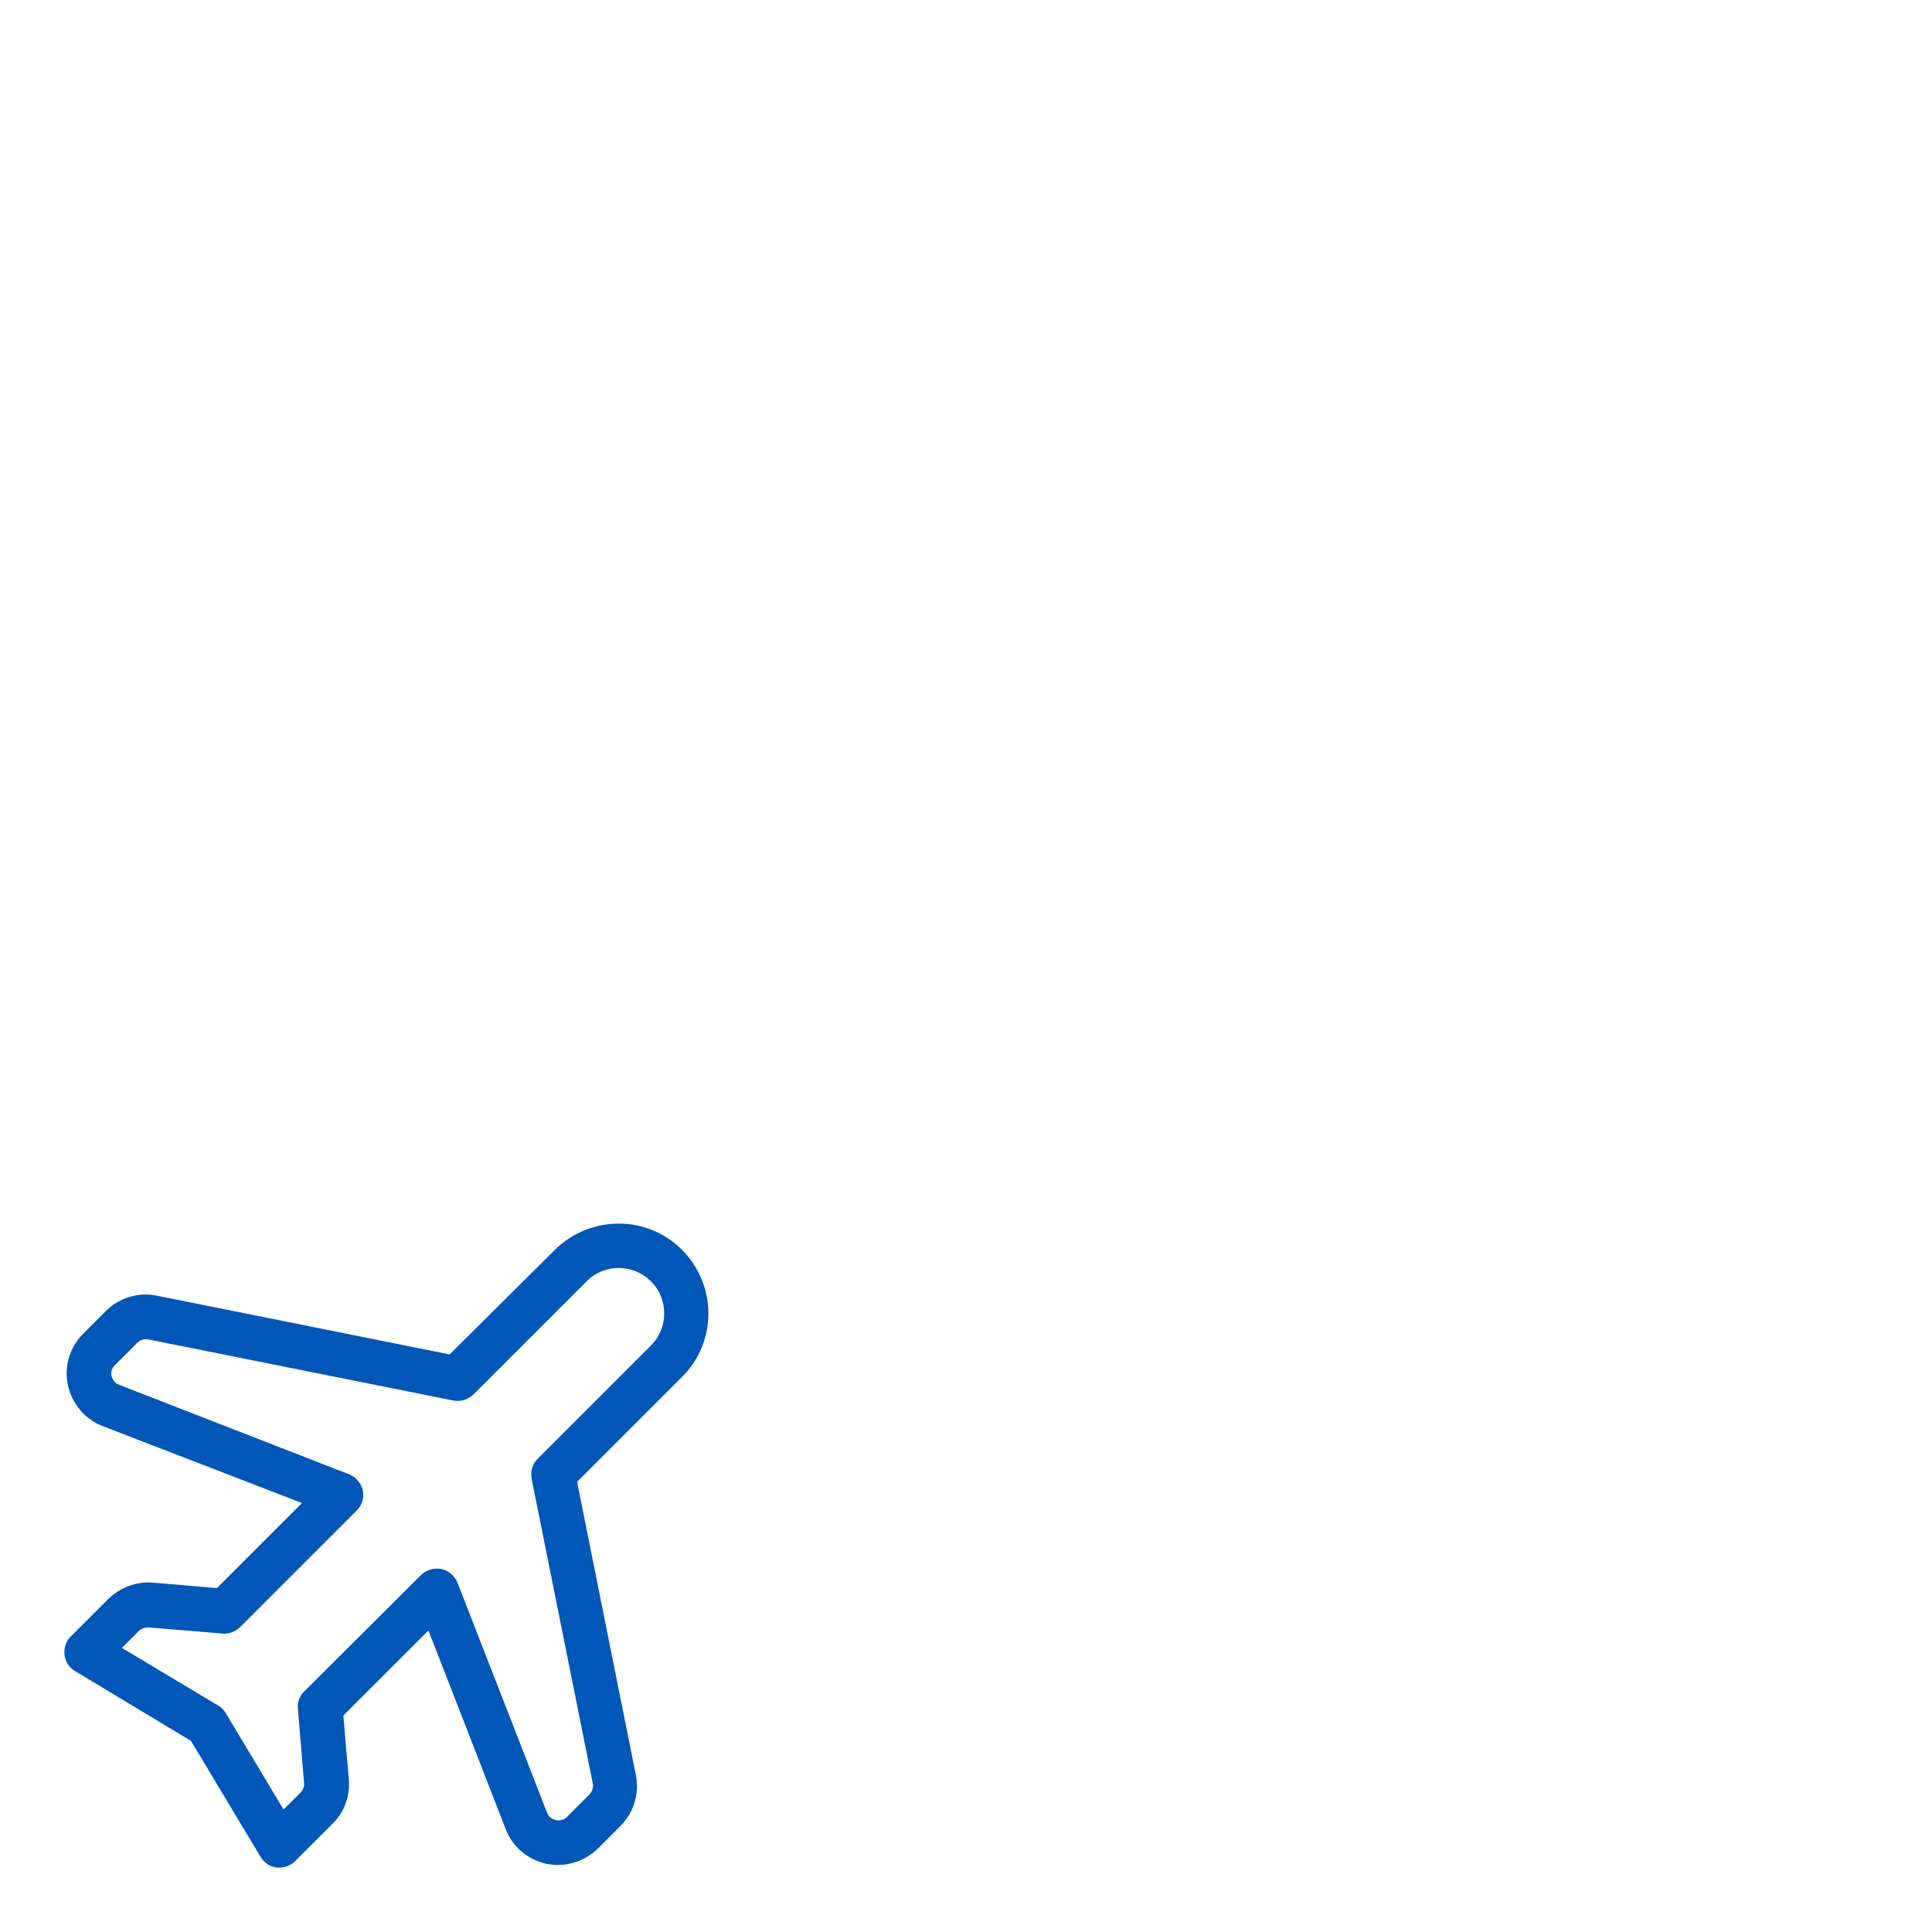 <svg width="80" height="80" viewBox="0 0 80 80" fill="none" xmlns="http://www.w3.org/2000/svg">
<g clip-path="url(#clip0_9367_21887)">
<path d="M11.586 77.333C11.586 77.333 11.515 77.333 11.472 77.333C11.189 77.305 10.935 77.135 10.793 76.895L7.907 72.085L3.11 69.198C2.869 69.057 2.7 68.802 2.671 68.519C2.643 68.236 2.728 67.953 2.94 67.755L4.482 66.213C4.978 65.732 5.643 65.478 6.336 65.534L8.982 65.76L12.505 62.238L4.256 59.054C3.52 58.772 2.983 58.135 2.813 57.357C2.643 56.579 2.884 55.786 3.45 55.221L4.383 54.287C4.935 53.735 5.728 53.494 6.492 53.65L18.618 56.084L22.976 51.754C24.433 50.311 26.797 50.297 28.24 51.754C29.697 53.212 29.697 55.574 28.24 57.017L23.896 61.361L26.329 73.499C26.485 74.263 26.245 75.055 25.693 75.607L24.759 76.541C24.193 77.093 23.401 77.333 22.637 77.178C21.858 77.008 21.221 76.484 20.938 75.735L17.741 67.515L14.217 71.038L14.444 73.683C14.5 74.362 14.26 75.041 13.765 75.522L12.222 77.064C12.053 77.234 11.812 77.333 11.571 77.333H11.586ZM18.094 64.954C18.094 64.954 18.222 64.954 18.278 64.968C18.576 65.039 18.83 65.251 18.943 65.534L22.651 75.055C22.735 75.282 22.934 75.338 23.018 75.367C23.089 75.381 23.302 75.409 23.471 75.24L24.405 74.306C24.518 74.192 24.575 74.023 24.547 73.853L22.014 61.233C21.957 60.936 22.042 60.625 22.269 60.398L26.952 55.716C27.688 54.98 27.688 53.791 26.952 53.056C26.216 52.32 25.014 52.32 24.292 53.056L19.608 57.739C19.396 57.951 19.071 58.05 18.774 57.993L6.138 55.461C5.982 55.433 5.813 55.475 5.685 55.602L4.751 56.536C4.582 56.706 4.596 56.904 4.624 56.989C4.652 57.074 4.709 57.258 4.935 57.343L14.458 61.049C14.741 61.163 14.953 61.417 15.024 61.714C15.081 62.011 14.996 62.337 14.769 62.549L9.944 67.373C9.746 67.557 9.477 67.671 9.223 67.642L6.152 67.388C6.011 67.388 5.869 67.43 5.756 67.529L5.048 68.236L9.039 70.627C9.166 70.698 9.279 70.811 9.35 70.939L11.741 74.928L12.449 74.221C12.548 74.122 12.604 73.98 12.59 73.825L12.335 70.755C12.307 70.486 12.406 70.217 12.604 70.033L17.429 65.223C17.599 65.053 17.84 64.954 18.08 64.954H18.094Z" fill="#0057B7"/>
</g>
<defs>
<clipPath id="clip0_9367_21887">
<rect width="80" height="80" rx="5" fill="white"/>
</clipPath>
</defs>
</svg>
